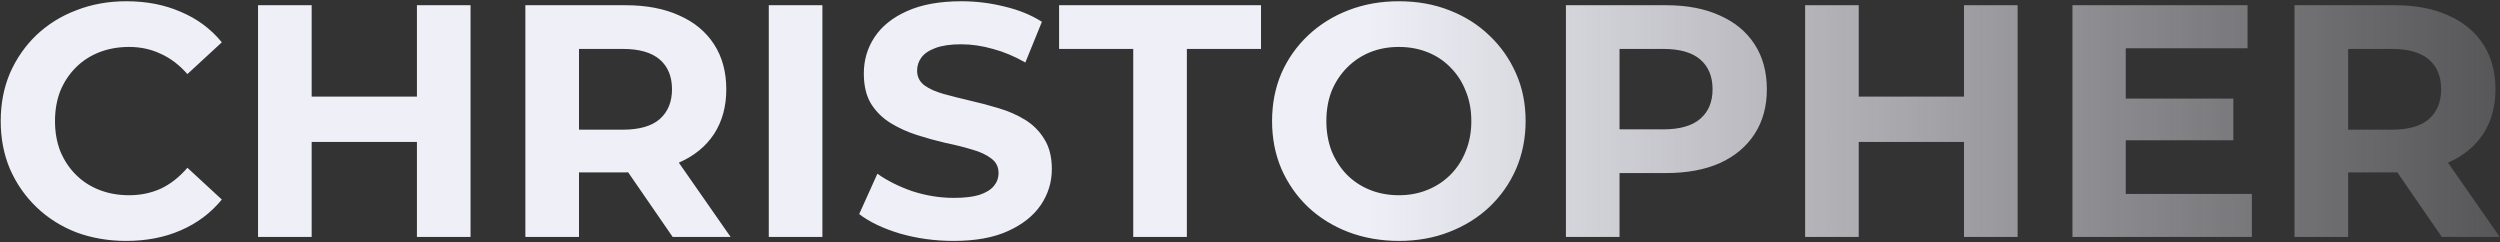 <svg xmlns="http://www.w3.org/2000/svg" width="1435" height="139" viewBox="0 0 1435 139" fill="none"><rect x="0" y="0" width="1435" height="139" fill="#333333" stroke="none"/><path d="M72.42 138.28C62.16 138.28 52.597 136.633 43.73 133.34C34.99 129.92 27.39 125.107 20.93 118.9C14.47 112.693 9.403 105.41 5.73 97.05C2.183 88.69 0.41 79.507 0.41 69.5C0.41 59.493 2.183 50.31 5.73 41.95C9.403 33.59 14.47 26.307 20.93 20.1C27.517 13.893 35.18 9.143 43.92 5.85C52.66 2.43 62.223 0.72 72.61 0.72C84.137 0.72 94.523 2.747 103.77 6.8C113.143 10.727 120.997 16.553 127.33 24.28L107.57 42.52C103.01 37.327 97.943 33.463 92.37 30.93C86.797 28.27 80.717 26.94 74.13 26.94C67.923 26.94 62.223 27.953 57.03 29.98C51.837 32.007 47.34 34.92 43.54 38.72C39.74 42.52 36.763 47.017 34.61 52.21C32.583 57.403 31.57 63.167 31.57 69.5C31.57 75.833 32.583 81.597 34.61 86.79C36.763 91.983 39.74 96.48 43.54 100.28C47.34 104.08 51.837 106.993 57.03 109.02C62.223 111.047 67.923 112.06 74.13 112.06C80.717 112.06 86.797 110.793 92.37 108.26C97.943 105.6 103.01 101.61 107.57 96.29L127.33 114.53C120.997 122.257 113.143 128.147 103.77 132.2C94.523 136.253 84.073 138.28 72.42 138.28ZM239.316 3H270.096V136H239.316V3ZM178.896 136H148.116V3H178.896V136ZM241.596 81.47H176.616V55.44H241.596V81.47ZM301.563 136V3H359.133C371.04 3 381.3 4.963 389.913 8.89C398.526 12.69 405.176 18.2 409.863 25.42C414.55 32.64 416.893 41.253 416.893 51.26C416.893 61.14 414.55 69.69 409.863 76.91C405.176 84.003 398.526 89.45 389.913 93.25C381.3 97.05 371.04 98.95 359.133 98.95H318.663L332.343 85.46V136H301.563ZM386.113 136L352.863 87.74H385.733L419.363 136H386.113ZM332.343 88.88L318.663 74.44H357.423C366.923 74.44 374.016 72.413 378.703 68.36C383.39 64.18 385.733 58.48 385.733 51.26C385.733 43.913 383.39 38.213 378.703 34.16C374.016 30.107 366.923 28.08 357.423 28.08H318.663L332.343 13.45V88.88ZM441.28 136V3H472.06V136H441.28ZM547.324 138.28C536.684 138.28 526.487 136.887 516.734 134.1C506.98 131.187 499.127 127.45 493.174 122.89L503.624 99.71C509.324 103.763 516.037 107.12 523.764 109.78C531.617 112.313 539.534 113.58 547.514 113.58C553.594 113.58 558.47 113.01 562.144 111.87C565.944 110.603 568.73 108.893 570.504 106.74C572.277 104.587 573.164 102.117 573.164 99.33C573.164 95.783 571.77 92.997 568.984 90.97C566.197 88.817 562.524 87.107 557.964 85.84C553.404 84.447 548.337 83.18 542.764 82.04C537.317 80.773 531.807 79.253 526.234 77.48C520.787 75.707 515.784 73.427 511.224 70.64C506.664 67.853 502.927 64.18 500.014 59.62C497.227 55.06 495.834 49.233 495.834 42.14C495.834 34.54 497.86 27.637 501.914 21.43C506.094 15.097 512.3 10.093 520.534 6.42C528.894 2.62 539.344 0.72 551.884 0.72C560.244 0.72 568.477 1.733 576.584 3.76C584.69 5.66 591.847 8.573 598.054 12.5L588.554 35.87C582.347 32.323 576.14 29.727 569.934 28.08C563.727 26.307 557.647 25.42 551.694 25.42C545.74 25.42 540.864 26.117 537.064 27.51C533.264 28.903 530.54 30.74 528.894 33.02C527.247 35.173 526.424 37.707 526.424 40.62C526.424 44.04 527.817 46.827 530.604 48.98C533.39 51.007 537.064 52.653 541.624 53.92C546.184 55.187 551.187 56.453 556.634 57.72C562.207 58.987 567.717 60.443 573.164 62.09C578.737 63.737 583.804 65.953 588.364 68.74C592.924 71.527 596.597 75.2 599.384 79.76C602.297 84.32 603.754 90.083 603.754 97.05C603.754 104.523 601.664 111.363 597.484 117.57C593.304 123.777 587.034 128.78 578.674 132.58C570.44 136.38 559.99 138.28 547.324 138.28ZM650.48 136V28.08H607.92V3H723.82V28.08H681.26V136H650.48ZM803.126 138.28C792.613 138.28 782.859 136.57 773.866 133.15C764.999 129.73 757.273 124.917 750.686 118.71C744.226 112.503 739.159 105.22 735.486 96.86C731.939 88.5 730.166 79.38 730.166 69.5C730.166 59.62 731.939 50.5 735.486 42.14C739.159 33.78 744.289 26.497 750.876 20.29C757.463 14.083 765.189 9.27 774.056 5.85C782.923 2.43 792.549 0.72 802.936 0.72C813.449 0.72 823.076 2.43 831.816 5.85C840.683 9.27 848.346 14.083 854.806 20.29C861.393 26.497 866.523 33.78 870.196 42.14C873.869 50.373 875.706 59.493 875.706 69.5C875.706 79.38 873.869 88.563 870.196 97.05C866.523 105.41 861.393 112.693 854.806 118.9C848.346 124.98 840.683 129.73 831.816 133.15C823.076 136.57 813.513 138.28 803.126 138.28ZM802.936 112.06C808.889 112.06 814.336 111.047 819.276 109.02C824.343 106.993 828.776 104.08 832.576 100.28C836.376 96.48 839.289 91.983 841.316 86.79C843.469 81.597 844.546 75.833 844.546 69.5C844.546 63.167 843.469 57.403 841.316 52.21C839.289 47.017 836.376 42.52 832.576 38.72C828.903 34.92 824.533 32.007 819.466 29.98C814.399 27.953 808.889 26.94 802.936 26.94C796.983 26.94 791.473 27.953 786.406 29.98C781.466 32.007 777.096 34.92 773.296 38.72C769.496 42.52 766.519 47.017 764.366 52.21C762.339 57.403 761.326 63.167 761.326 69.5C761.326 75.707 762.339 81.47 764.366 86.79C766.519 91.983 769.433 96.48 773.106 100.28C776.906 104.08 781.339 106.993 786.406 109.02C791.473 111.047 796.983 112.06 802.936 112.06ZM898.838 136V3H956.408C968.315 3 978.575 4.963 987.188 8.89C995.802 12.69 1002.45 18.2 1007.14 25.42C1011.83 32.64 1014.17 41.253 1014.17 51.26C1014.17 61.14 1011.83 69.69 1007.14 76.91C1002.45 84.13 995.802 89.703 987.188 93.63C978.575 97.43 968.315 99.33 956.408 99.33H915.938L929.618 85.46V136H898.838ZM929.618 88.88L915.938 74.25H954.698C964.198 74.25 971.292 72.223 975.978 68.17C980.665 64.117 983.008 58.48 983.008 51.26C983.008 43.913 980.665 38.213 975.978 34.16C971.292 30.107 964.198 28.08 954.698 28.08H915.938L929.618 13.45V88.88ZM1127.34 3H1158.12V136H1127.34V3ZM1066.92 136H1036.14V3H1066.92V136ZM1129.62 81.47H1064.64V55.44H1129.62V81.47ZM1217.9 56.58H1281.93V80.52H1217.9V56.58ZM1220.18 111.3H1292.57V136H1189.59V3H1290.1V27.7H1220.18V111.3ZM1317.06 136V3H1374.63C1386.54 3 1396.8 4.963 1405.41 8.89C1414.02 12.69 1420.67 18.2 1425.36 25.42C1430.05 32.64 1432.39 41.253 1432.39 51.26C1432.39 61.14 1430.05 69.69 1425.36 76.91C1420.67 84.003 1414.02 89.45 1405.41 93.25C1396.8 97.05 1386.54 98.95 1374.63 98.95H1334.16L1347.84 85.46V136H1317.06ZM1401.61 136L1368.36 87.74H1401.23L1434.86 136H1401.61ZM1347.84 88.88L1334.16 74.44H1372.92C1382.42 74.44 1389.51 72.413 1394.2 68.36C1398.89 64.18 1401.23 58.48 1401.23 51.26C1401.23 43.913 1398.89 38.213 1394.2 34.16C1389.51 30.107 1382.42 28.08 1372.92 28.08H1334.16L1347.84 13.45V88.88Z" fill="url(#paint0_linear_2026_6505)"></path><defs><linearGradient id="paint0_linear_2026_6505" x1="785" y1="90" x2="1585.5" y2="90" gradientUnits="userSpaceOnUse"><stop stop-color="#EFEFF7"></stop><stop offset="1" stop-color="#EFEFF7" stop-opacity="0"></stop></linearGradient></defs></svg>